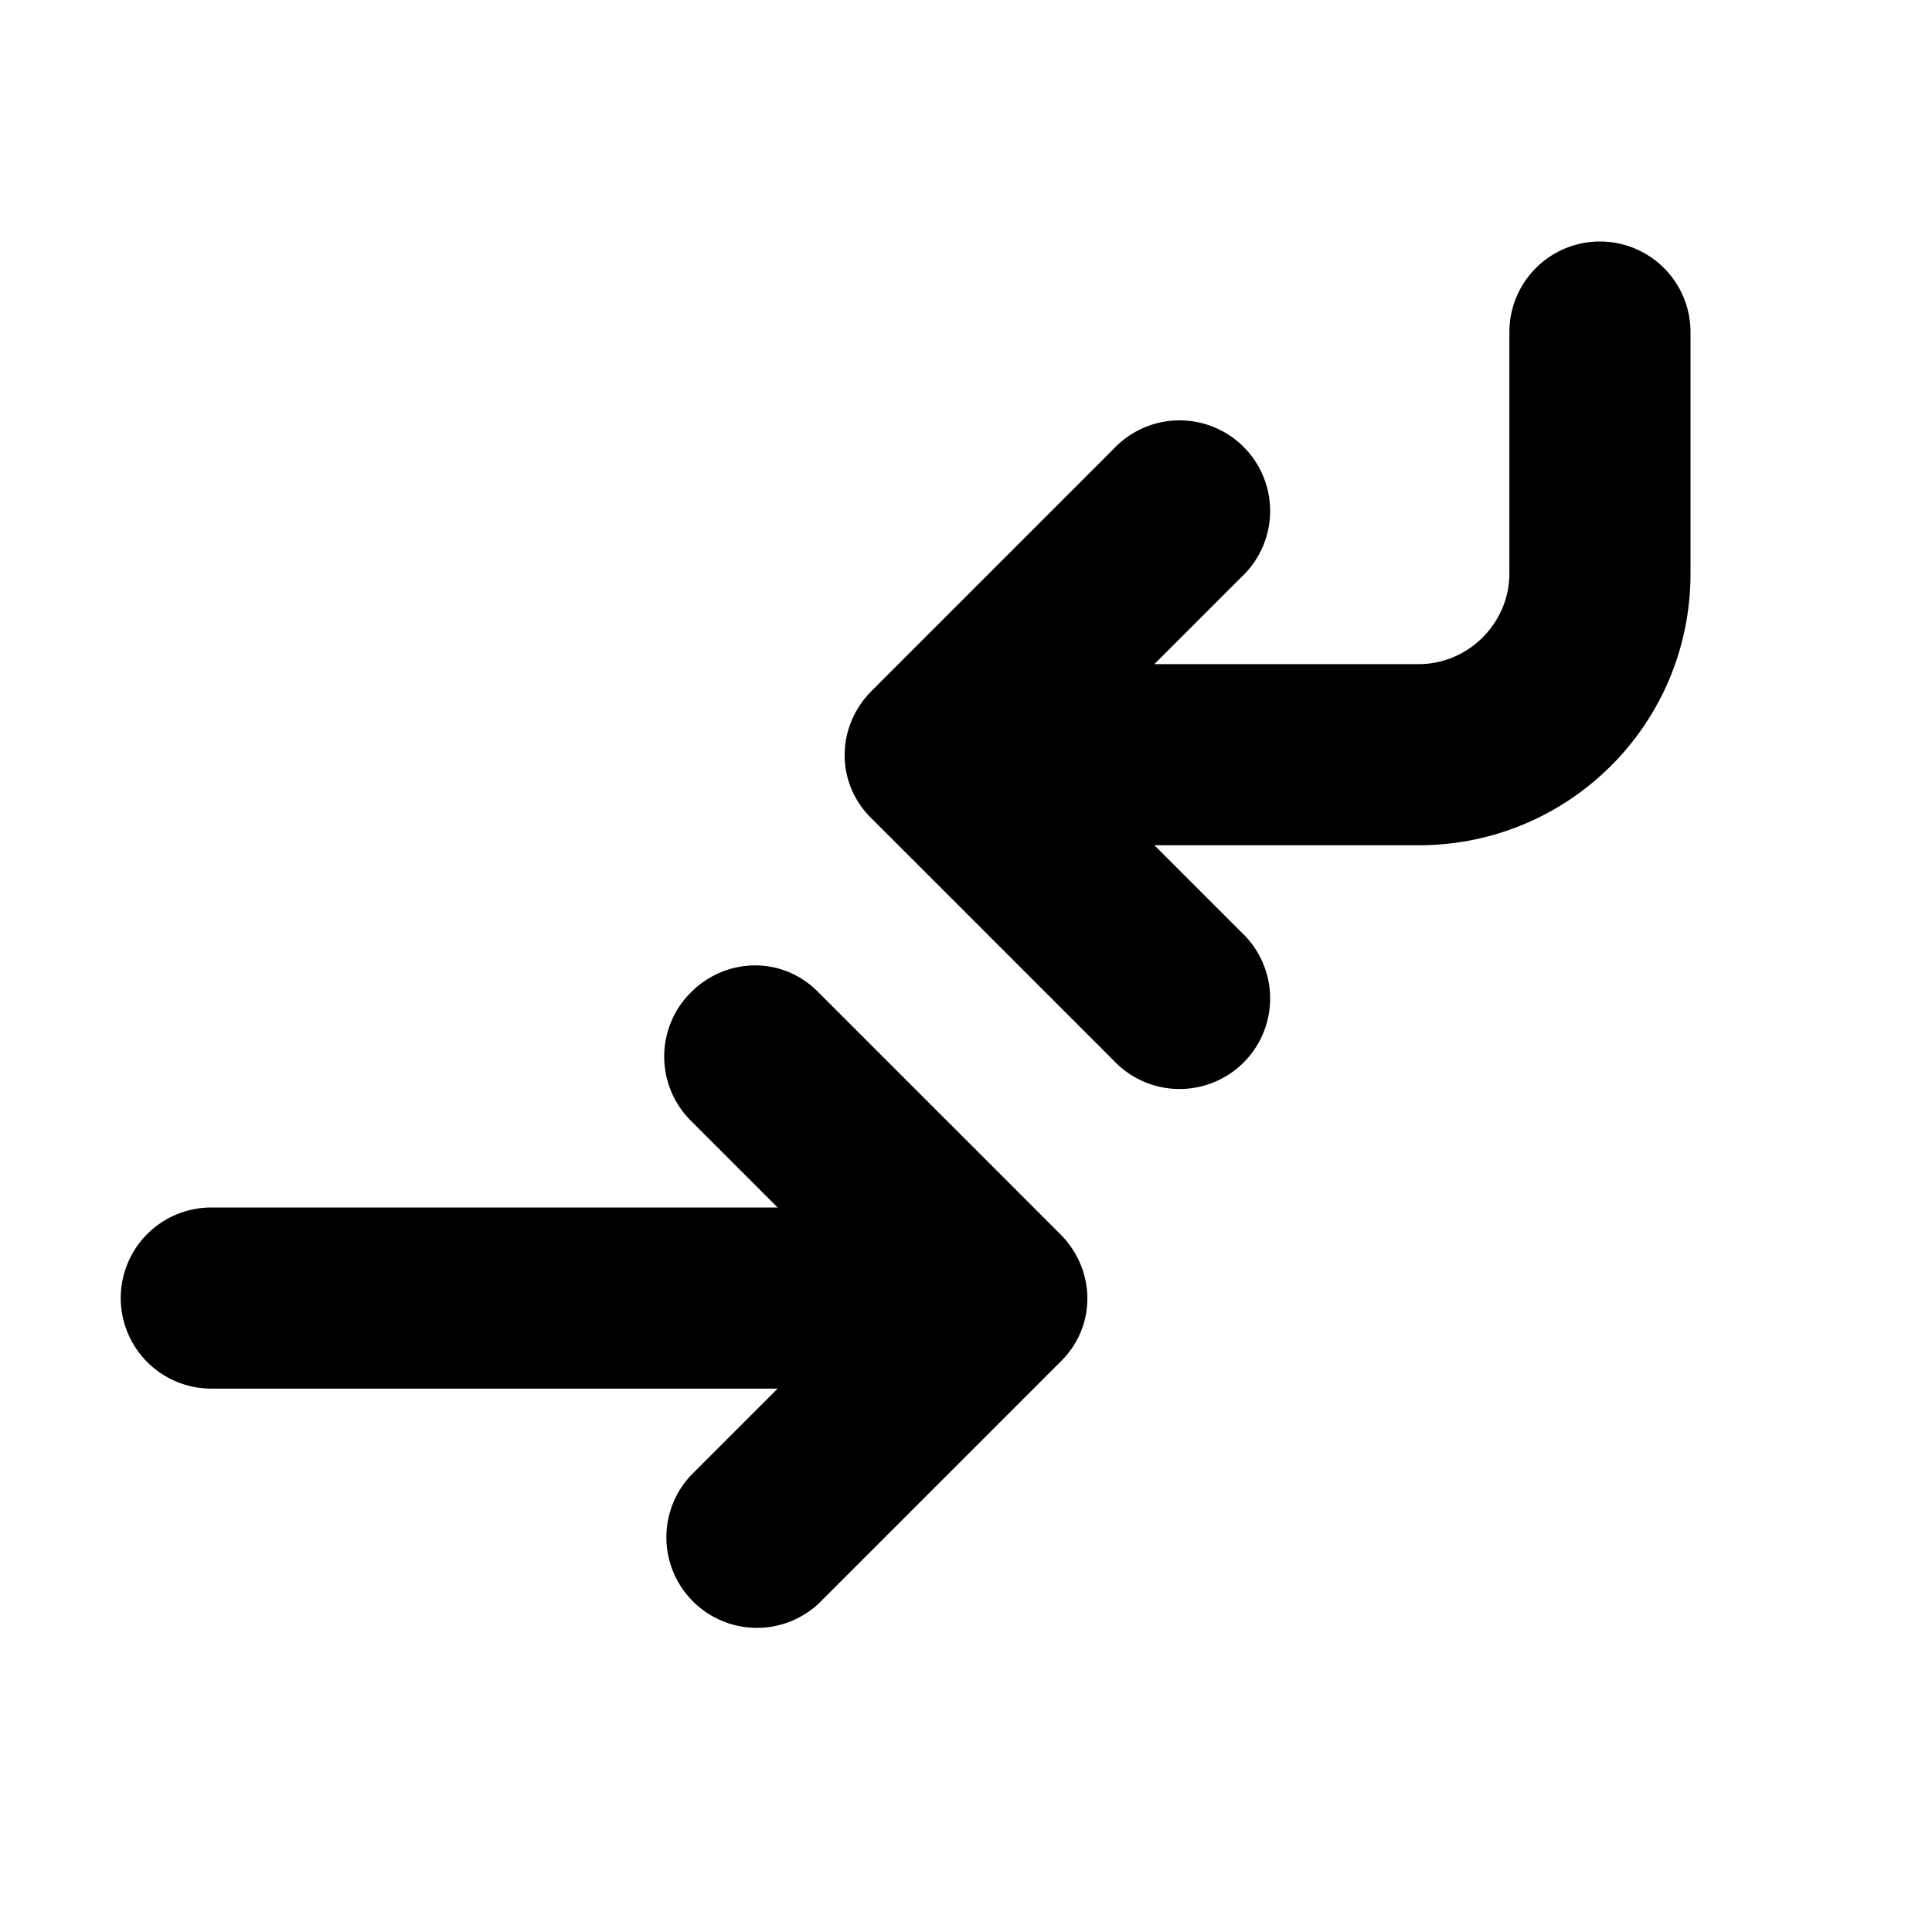 <svg width="16" height="16" viewBox="0 0 16 16" xmlns="http://www.w3.org/2000/svg"><path d="M13.25 2a.75.75 0 0 0-.75.75v2c0 .41-.34.75-.75.75H9.56l.72-.72a.75.75 0 1 0-1.06-1.06l-2 2c-.3.3-.3.77 0 1.06l2 2a.75.75 0 1 0 1.06-1.06L9.56 7h2.19C12.99 7 14 6 14 4.75v-2a.75.75 0 0 0-.75-.75ZM5.72 8.22c.3-.3.77-.3 1.06 0l2 2c.3.3.3.77 0 1.06l-2 2a.75.75 0 0 1-1.06-1.06l.72-.72H1.75a.75.75 0 0 1 0-1.5h4.69l-.72-.72a.75.75 0 0 1 0-1.06Z"/></svg>